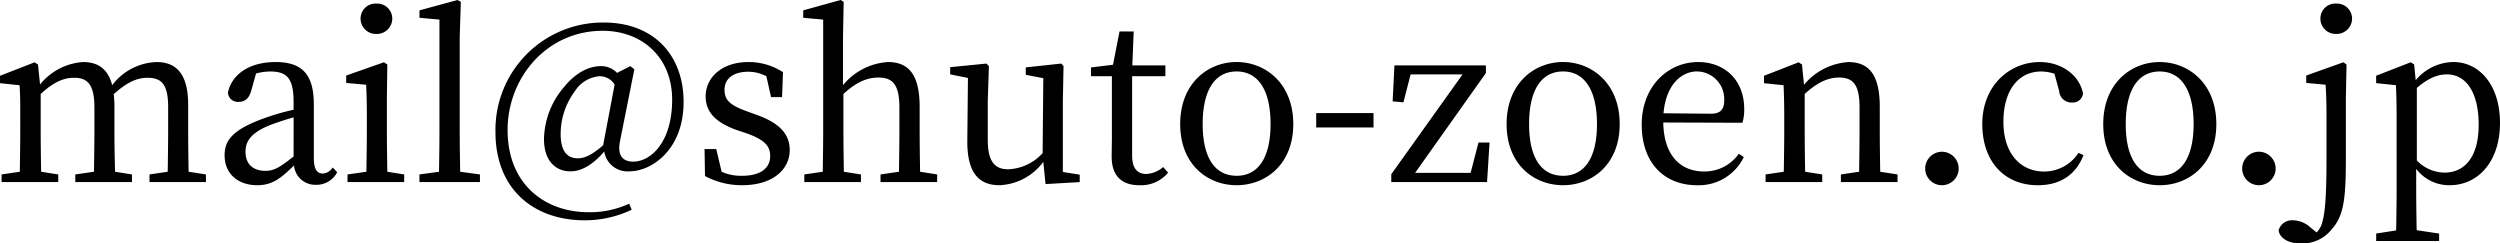<svg xmlns="http://www.w3.org/2000/svg" width="400.356" height="38.988" viewBox="0 0 400.356 38.988">
  <path id="パス_326" data-name="パス 326" d="M31.536-1.656c-.036-1.98-.072-4.716-.072-6.624v-4.1c0-4.86-1.836-6.84-5.04-6.84A9.252,9.252,0,0,0,19.3-15.516c-.684-2.592-2.232-3.708-4.68-3.708a9.662,9.662,0,0,0-6.876,3.6l-.324-3.2-.54-.36-5.544,2.16v1.188l3.132.324c.108,1.584.108,2.952.108,5.184V-8.28c0,1.836-.036,4.608-.072,6.624l-2.916.432V0h9.072V-1.224L7.92-1.656c-.036-2.016-.072-4.788-.072-6.624v-5.832c2.016-1.836,3.564-2.592,5.364-2.592,2.232,0,3.24,1.188,3.24,4.788V-8.28c0,1.908-.036,4.644-.072,6.624l-2.988.432V0h9.072V-1.224l-2.7-.432c-.072-1.98-.108-4.716-.108-6.624v-3.78a17.037,17.037,0,0,0-.108-2.016c2.088-1.908,3.744-2.628,5.4-2.628,2.268,0,3.312,1.044,3.312,4.716V-8.28c0,1.908-.036,4.644-.072,6.624l-2.916.432V0h9.036V-1.224ZM48.348-4.1c-2.2,1.728-3.1,2.3-4.5,2.3-1.836,0-3.2-.936-3.2-3.06,0-1.44.612-2.988,4.068-4.32.864-.324,2.232-.792,3.636-1.188ZM54.612-2.34a2.03,2.03,0,0,1-1.584.972c-.9,0-1.44-.648-1.44-2.52v-8.568c0-4.9-1.98-6.768-6.12-6.768-4.068,0-6.948,1.836-7.632,4.86A1.569,1.569,0,0,0,39.6-12.852c1.008,0,1.656-.612,1.98-1.836l.756-2.7a8.789,8.789,0,0,1,2.232-.324c2.664,0,3.78,1.008,3.78,4.9v1.224a38.425,38.425,0,0,0-4.536,1.3C38.664-8.46,37.3-6.732,37.3-4.32,37.3-1.152,39.636.5,42.516.5c2.376,0,3.744-1.044,5.9-3.168a3.4,3.4,0,0,0,3.528,3.1,3.7,3.7,0,0,0,3.384-2.016Zm7.02-21.384a2.466,2.466,0,0,0,2.52-2.448,2.415,2.415,0,0,0-2.52-2.412,2.4,2.4,0,0,0-2.556,2.412A2.454,2.454,0,0,0,61.632-23.724ZM63.36-1.656c-.036-2.016-.072-4.788-.072-6.624v-5.292l.072-5.256-.54-.36-6.048,2.124v1.188l3.2.288c.072,1.728.108,3.024.108,5.22V-8.28c0,1.836-.036,4.608-.072,6.624l-3.024.432V0H66.06V-1.224Zm11.664,0c-.036-2.16-.072-4.464-.072-6.624V-23.256l.18-5.616-.54-.288L68.508-27.5v1.188l3.2.288V-8.28c0,2.16-.036,4.464-.072,6.624l-3.132.432V0h9.684V-1.224ZM97.92-5.9c-1.836,1.584-2.952,2.088-4.068,2.088-1.8,0-2.736-1.3-2.736-3.888a11.512,11.512,0,0,1,2.268-6.84,5.147,5.147,0,0,1,4-2.412,2.844,2.844,0,0,1,2.376,1.332Zm5-12.168-.648-.5-2.124,1.08a3.483,3.483,0,0,0-2.592-1.08c-2.052,0-4.14,1.188-5.868,3.312a13.148,13.148,0,0,0-3.24,8.352c0,3.672,2.016,5.184,4.212,5.184,2.016,0,3.816-1.3,5.436-3.168a3.781,3.781,0,0,0,4.032,3.168c3.456,0,8.676-3.348,8.676-11.124,0-7.452-4.752-12.708-12.78-12.708A17.2,17.2,0,0,0,80.676-8.028c0,9.4,6.372,14.148,14.256,14.148a17.526,17.526,0,0,0,7.56-1.692l-.4-.972A15.008,15.008,0,0,1,95.58,4.824c-6.912,0-12.96-4.392-12.96-13.176,0-8.316,6.228-15.876,15.228-15.876,6.3,0,11.124,4.248,11.124,11.016,0,6.876-3.456,9.936-6.228,9.936-1.8,0-2.556-1.116-2.124-3.276ZM121.032-11.3c-2.664-.972-3.672-1.728-3.672-3.492,0-1.728,1.332-2.88,3.852-2.88a6.287,6.287,0,0,1,2.844.72l.756,3.348h1.764l.144-4a10.077,10.077,0,0,0-5.508-1.62c-4.428,0-6.876,2.592-6.876,5.508,0,2.7,1.908,4.248,4.824,5.328L121-7.776c2.592.972,3.672,1.872,3.672,3.6,0,1.872-1.44,3.168-4.536,3.168a7.541,7.541,0,0,1-3.24-.648l-.864-3.636h-1.872l.072,4.32A12.416,12.416,0,0,0,120.168.5c5,0,7.632-2.592,7.632-5.616,0-2.484-1.512-4.32-5.4-5.688ZM148.68-1.656c-.036-1.98-.072-4.716-.072-6.624v-3.744c0-5.148-1.728-7.2-5.076-7.2a10.127,10.127,0,0,0-7.2,3.708v-7.74l.108-5.616-.5-.288L129.96-27.5v1.188l3.2.288V-8.28c0,1.836-.036,4.608-.072,6.624l-2.952.432V0h9.072V-1.224l-2.736-.432c-.036-2.016-.072-4.788-.072-6.624v-5.832c2.16-1.98,3.852-2.628,5.652-2.628,2.232,0,3.312,1.152,3.312,4.788V-8.28c0,1.908-.036,4.644-.072,6.624l-2.952.432V0h9.072V-1.224Zm22.86.036V-13l.108-5.58-.36-.4-5.688.612v1.188l2.808.54L168.3-4.644a7.8,7.8,0,0,1-5.508,2.592c-2.16,0-3.276-1.224-3.276-4.752V-13l.18-5.58-.4-.4-5.8.576v1.152l2.844.576L156.24-6.624C156.2-1.368,158.184.5,161.388.5a9.16,9.16,0,0,0,7.02-3.744l.36,3.564L174.24,0V-1.188ZM187.6-2.412A4.41,4.41,0,0,1,184.9-1.3c-1.4,0-2.268-.864-2.268-2.952V-16.956h5.328v-1.728h-5.292l.216-5.436h-2.268l-1.044,5.328-3.528.432v1.4h3.348V-7.38c0,1.476-.036,2.34-.036,3.276,0,3.168,1.656,4.608,4.464,4.608a5.61,5.61,0,0,0,4.572-2.016ZM199.368.5c4.608,0,9.072-3.276,9.072-9.792,0-6.552-4.5-9.936-9.072-9.936-4.608,0-9.036,3.42-9.036,9.936C190.332-2.808,194.724.5,199.368.5Zm0-1.512c-3.456,0-5.436-2.844-5.436-8.28,0-5.472,1.98-8.424,5.436-8.424,3.42,0,5.436,2.952,5.436,8.424C204.8-3.852,202.788-1.008,199.368-1.008Zm12.744-7.74h9.18v-2.3h-9.18ZM238.1-6.336l-1.26,4.86h-8.892l11.34-15.984v-1.224H224.64l-.288,5.76,1.728.144,1.152-4.464h8.316L224.136-1.26V0h15.336l.4-6.336ZM251.64.5c4.608,0,9.072-3.276,9.072-9.792,0-6.552-4.5-9.936-9.072-9.936-4.608,0-9.036,3.42-9.036,9.936C242.6-2.808,247,.5,251.64.5Zm0-1.512c-3.456,0-5.436-2.844-5.436-8.28,0-5.472,1.98-8.424,5.436-8.424,3.42,0,5.436,2.952,5.436,8.424C257.076-3.852,255.06-1.008,251.64-1.008Zm16.092-10.008c.4-4.68,2.952-6.7,5.364-6.7a4.419,4.419,0,0,1,4.356,4.572c0,1.3-.4,2.2-2.124,2.2ZM280.368-9.5a7.209,7.209,0,0,0,.288-2.2c0-4.644-3.132-7.524-7.38-7.524-4.86,0-9.036,3.924-9.036,10.008,0,6.156,3.6,9.72,8.892,9.72A8,8,0,0,0,280.584-4l-.792-.54a6.7,6.7,0,0,1-5.544,2.844c-3.852,0-6.48-2.628-6.552-7.848Zm22.068,7.848c-.036-1.98-.072-4.716-.072-6.624v-3.78c0-5.076-1.692-7.164-5.04-7.164a10.075,10.075,0,0,0-7.092,3.636l-.324-3.24-.54-.36-5.544,2.16v1.188l3.132.324c.072,1.584.108,2.952.108,5.184V-8.28c0,1.836-.036,4.608-.072,6.624l-2.916.432V0h9.072V-1.224l-2.736-.432c-.036-2.016-.072-4.788-.072-6.624v-5.832c2.052-1.872,3.744-2.628,5.508-2.628,2.3,0,3.276,1.224,3.276,4.788V-8.28c0,1.908-.036,4.644-.072,6.624l-2.916.432V0h9.072V-1.224ZM312.3.5A2.682,2.682,0,0,0,315-2.124a2.7,2.7,0,0,0-2.7-2.736,2.7,2.7,0,0,0-2.664,2.736A2.674,2.674,0,0,0,312.3.5ZM334.188-4.68a6.555,6.555,0,0,1-5.508,2.988c-3.78,0-6.516-2.88-6.516-7.956,0-5.112,2.448-8.064,6.048-8.064a6.908,6.908,0,0,1,2.124.36l.756,2.772a1.973,1.973,0,0,0,2.088,1.836,1.622,1.622,0,0,0,1.728-1.44c-.54-2.916-3.42-5.04-6.912-5.04-4.788,0-9.216,3.708-9.216,9.936,0,6.012,3.564,9.792,8.892,9.792,3.672,0,6.156-1.764,7.308-4.824Zm13,5.184c4.608,0,9.072-3.276,9.072-9.792,0-6.552-4.5-9.936-9.072-9.936-4.608,0-9.036,3.42-9.036,9.936C338.148-2.808,342.54.5,347.184.5Zm0-1.512c-3.456,0-5.436-2.844-5.436-8.28,0-5.472,1.98-8.424,5.436-8.424,3.42,0,5.436,2.952,5.436,8.424C352.62-3.852,350.6-1.008,347.184-1.008ZM363.06.5a2.682,2.682,0,0,0,2.7-2.628,2.7,2.7,0,0,0-2.7-2.736A2.7,2.7,0,0,0,360.4-2.124,2.674,2.674,0,0,0,363.06.5Zm7.6-17.568v1.188l3.1.288c.108,1.656.144,3.06.144,5.256V-3.96c0,5.9-.18,9.252-.864,10.944a3.746,3.746,0,0,1-.72,1.08l-.936-.756a4.265,4.265,0,0,0-2.844-1.188,2.209,2.209,0,0,0-2.3,1.584c.072.972,1.152,2.124,3.564,2.124a5.991,5.991,0,0,0,4.932-2.268c1.98-2.2,2.268-4.968,2.268-11.592v-9.54l.108-5.256-.5-.36Zm4.788-11.52a2.394,2.394,0,0,0-2.52,2.412,2.445,2.445,0,0,0,2.52,2.448A2.475,2.475,0,0,0,378-26.172,2.424,2.424,0,0,0,375.444-28.584Zm12.924,13.5c2.124-1.8,3.6-2.16,4.824-2.16,2.988,0,5.076,2.772,5.076,8.064,0,5.436-2.448,7.668-5.472,7.668a6.262,6.262,0,0,1-4.428-1.944Zm-.432-3.744-.54-.36-5.544,2.16v1.188l3.168.324c.072,1.584.108,2.988.108,5.184V1.116c0,2.124-.036,4.392-.072,6.624l-3.2.5V9.432h10.08V8.244l-3.6-.54c-.036-2.232-.072-4.536-.072-6.7V-2.124A6.589,6.589,0,0,0,393.624.5c4.608,0,8.064-3.852,8.064-9.972,0-6.048-3.276-9.756-7.488-9.756a7.99,7.99,0,0,0-6.012,2.916Z" transform="translate(-1.332 29.16)"/>
</svg>
